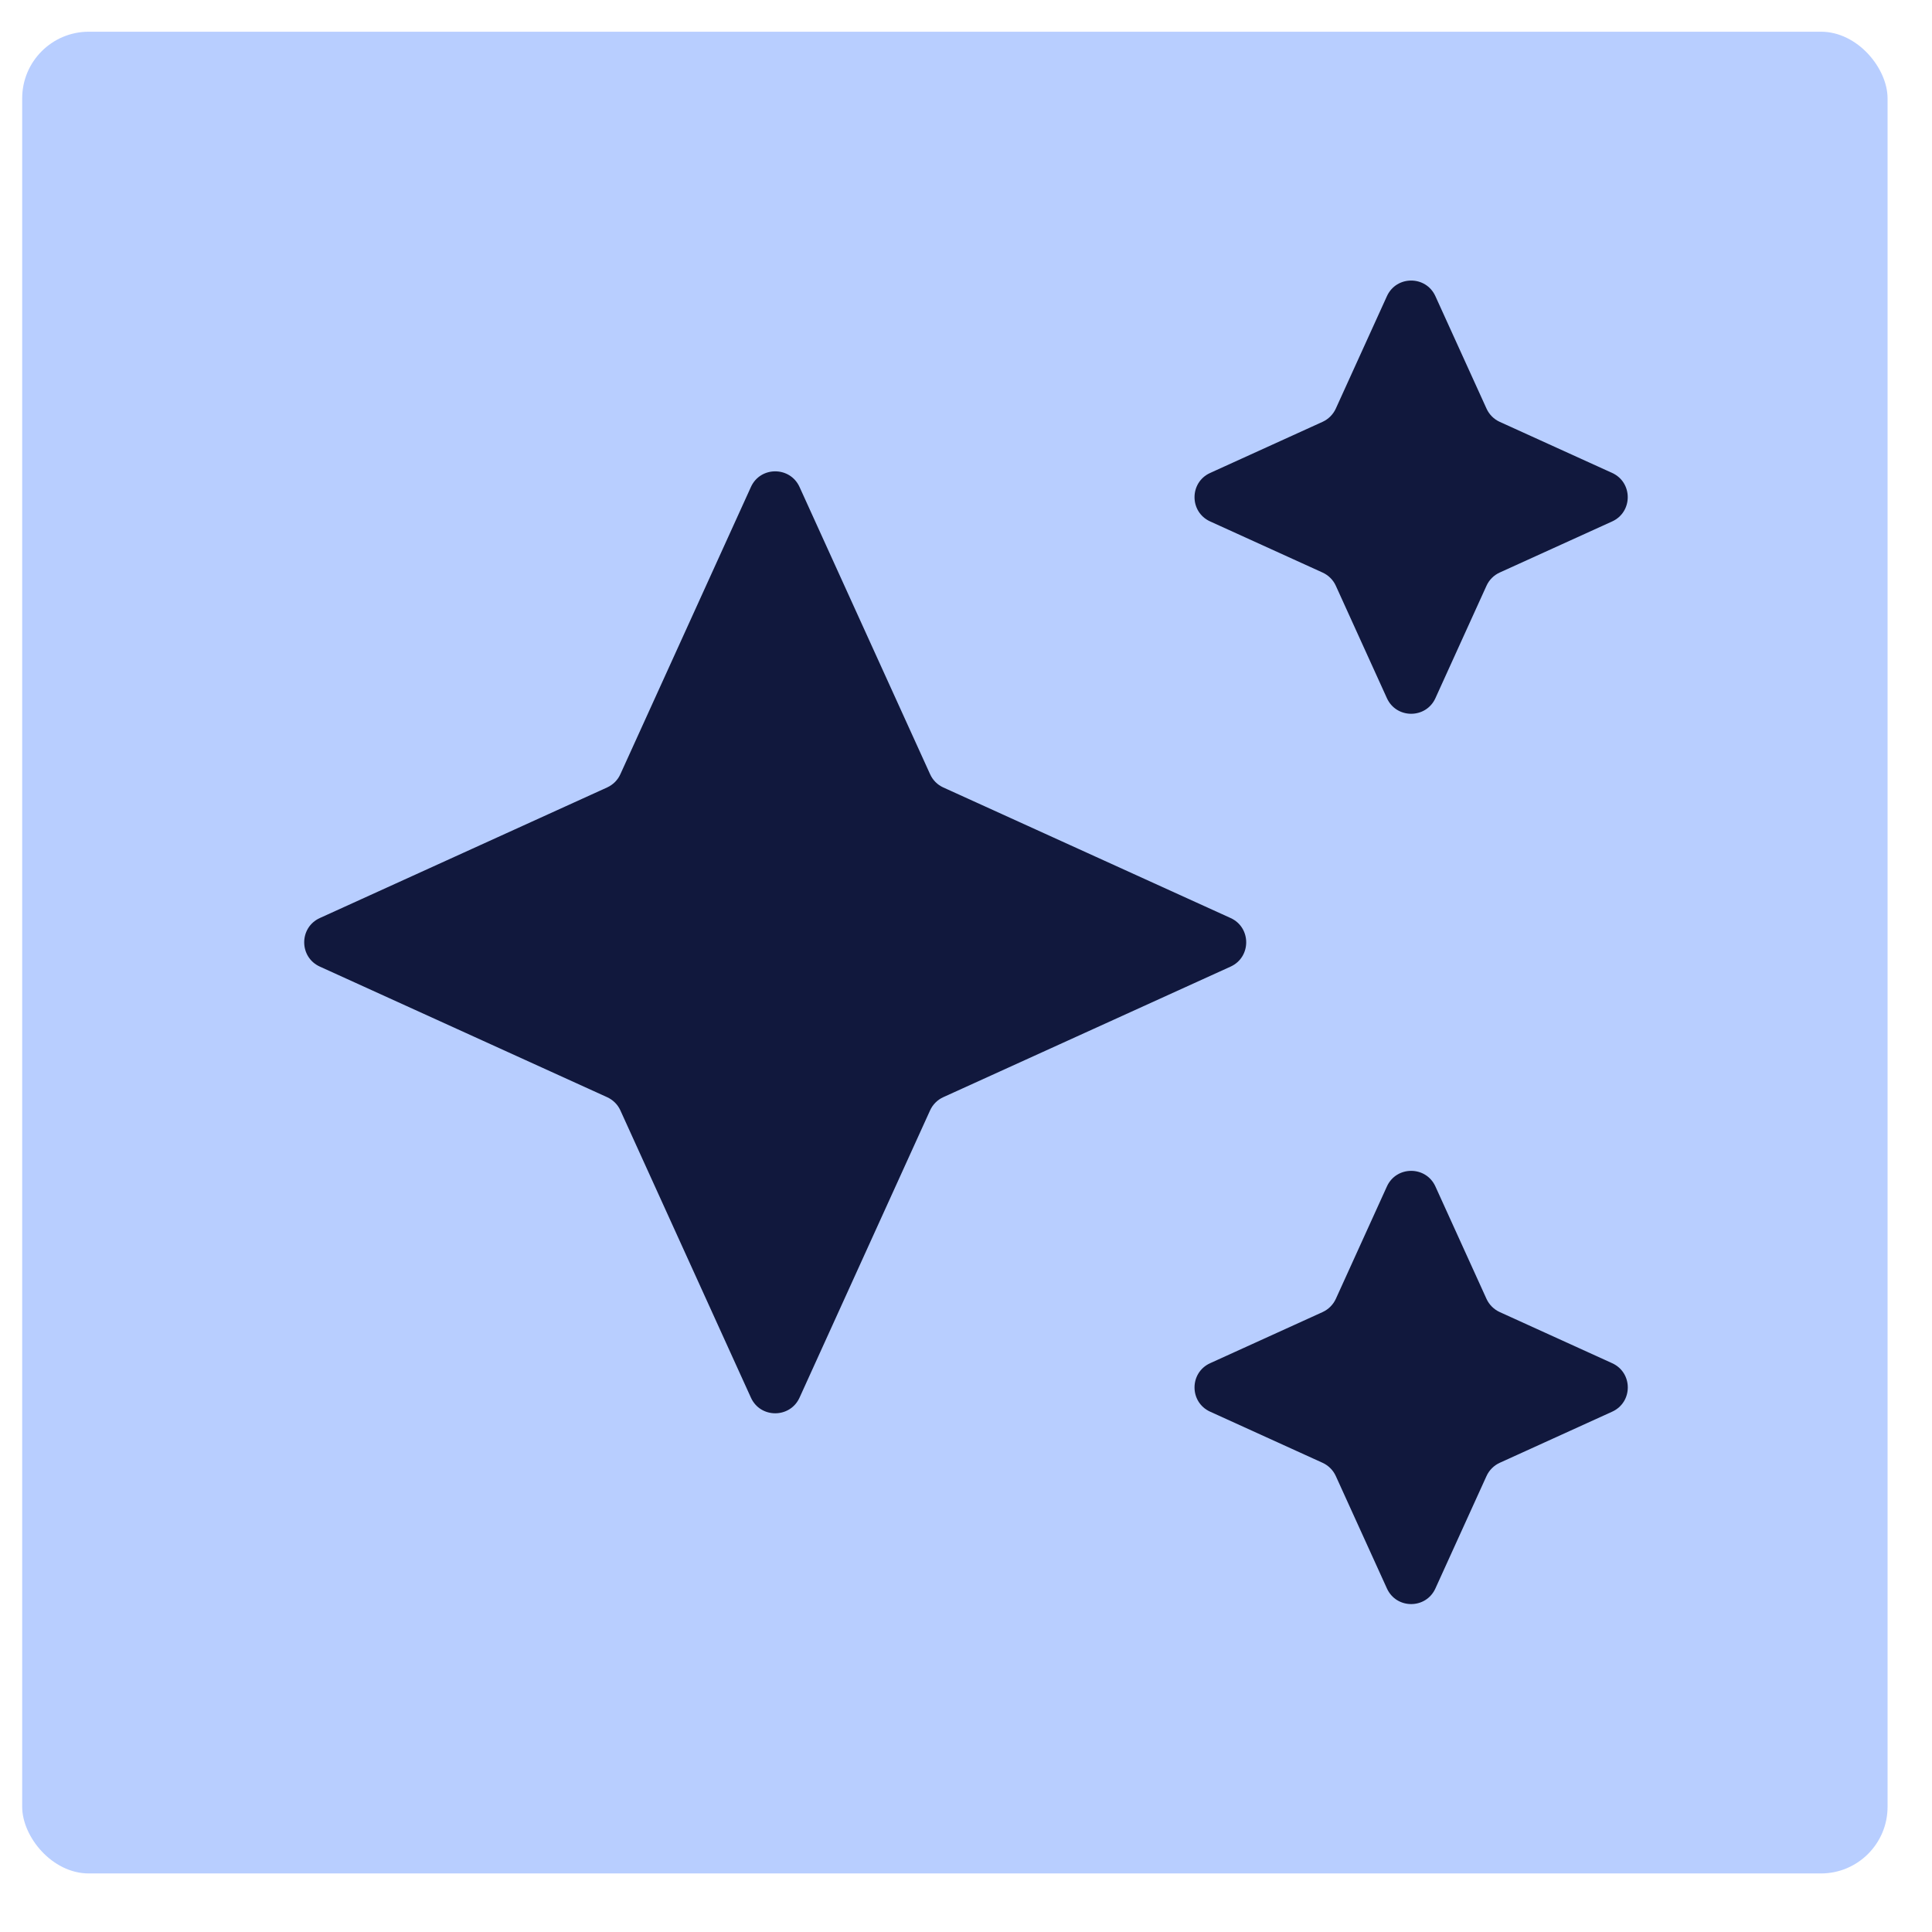 <svg width="29" height="29" viewBox="0 0 29 29" fill="none" xmlns="http://www.w3.org/2000/svg">
<rect x="0.333" y="0.476" width="28" height="27.645" rx="1" fill="#B8CEFF"/>
<path d="M20.818 10.48C20.96 10.792 21.404 10.792 21.546 10.48L22.313 8.792C22.353 8.704 22.423 8.634 22.511 8.594L24.199 7.827C24.511 7.685 24.511 7.241 24.199 7.099L22.511 6.332C22.423 6.292 22.353 6.221 22.313 6.133L21.546 4.446C21.404 4.133 20.96 4.133 20.818 4.446L20.051 6.133C20.011 6.221 19.94 6.292 19.852 6.332L18.165 7.099C17.852 7.241 17.852 7.685 18.165 7.827L19.852 8.594C19.94 8.634 20.011 8.704 20.051 8.792L20.818 10.48Z" fill="#11183D"/>
<path d="M21.546 17.809C21.404 17.497 20.96 17.497 20.818 17.809L20.051 19.497C20.011 19.584 19.94 19.655 19.852 19.695L18.165 20.462C17.852 20.604 17.852 21.048 18.165 21.19L19.852 21.957C19.94 21.997 20.011 22.068 20.051 22.156L20.818 23.843C20.96 24.156 21.404 24.156 21.546 23.843L22.313 22.156C22.353 22.068 22.424 21.997 22.512 21.957L24.199 21.19C24.512 21.048 24.512 20.604 24.199 20.462L22.512 19.695C22.424 19.655 22.353 19.584 22.313 19.497L21.546 17.809Z" fill="#11183D"/>
<path d="M12.001 7.309L13.961 11.621C14.001 11.71 14.071 11.78 14.159 11.82L18.472 13.78C18.784 13.922 18.784 14.367 18.472 14.509L14.159 16.469C14.071 16.509 14.001 16.579 13.961 16.667L12.001 20.98C11.858 21.292 11.414 21.292 11.272 20.98L9.312 16.667C9.272 16.579 9.201 16.509 9.113 16.469L4.801 14.509C4.488 14.367 4.488 13.922 4.801 13.78L9.113 11.82C9.201 11.78 9.272 11.71 9.312 11.621L11.272 7.309C11.414 6.997 11.858 6.997 12.001 7.309Z" fill="#11183D"/>
</svg>
